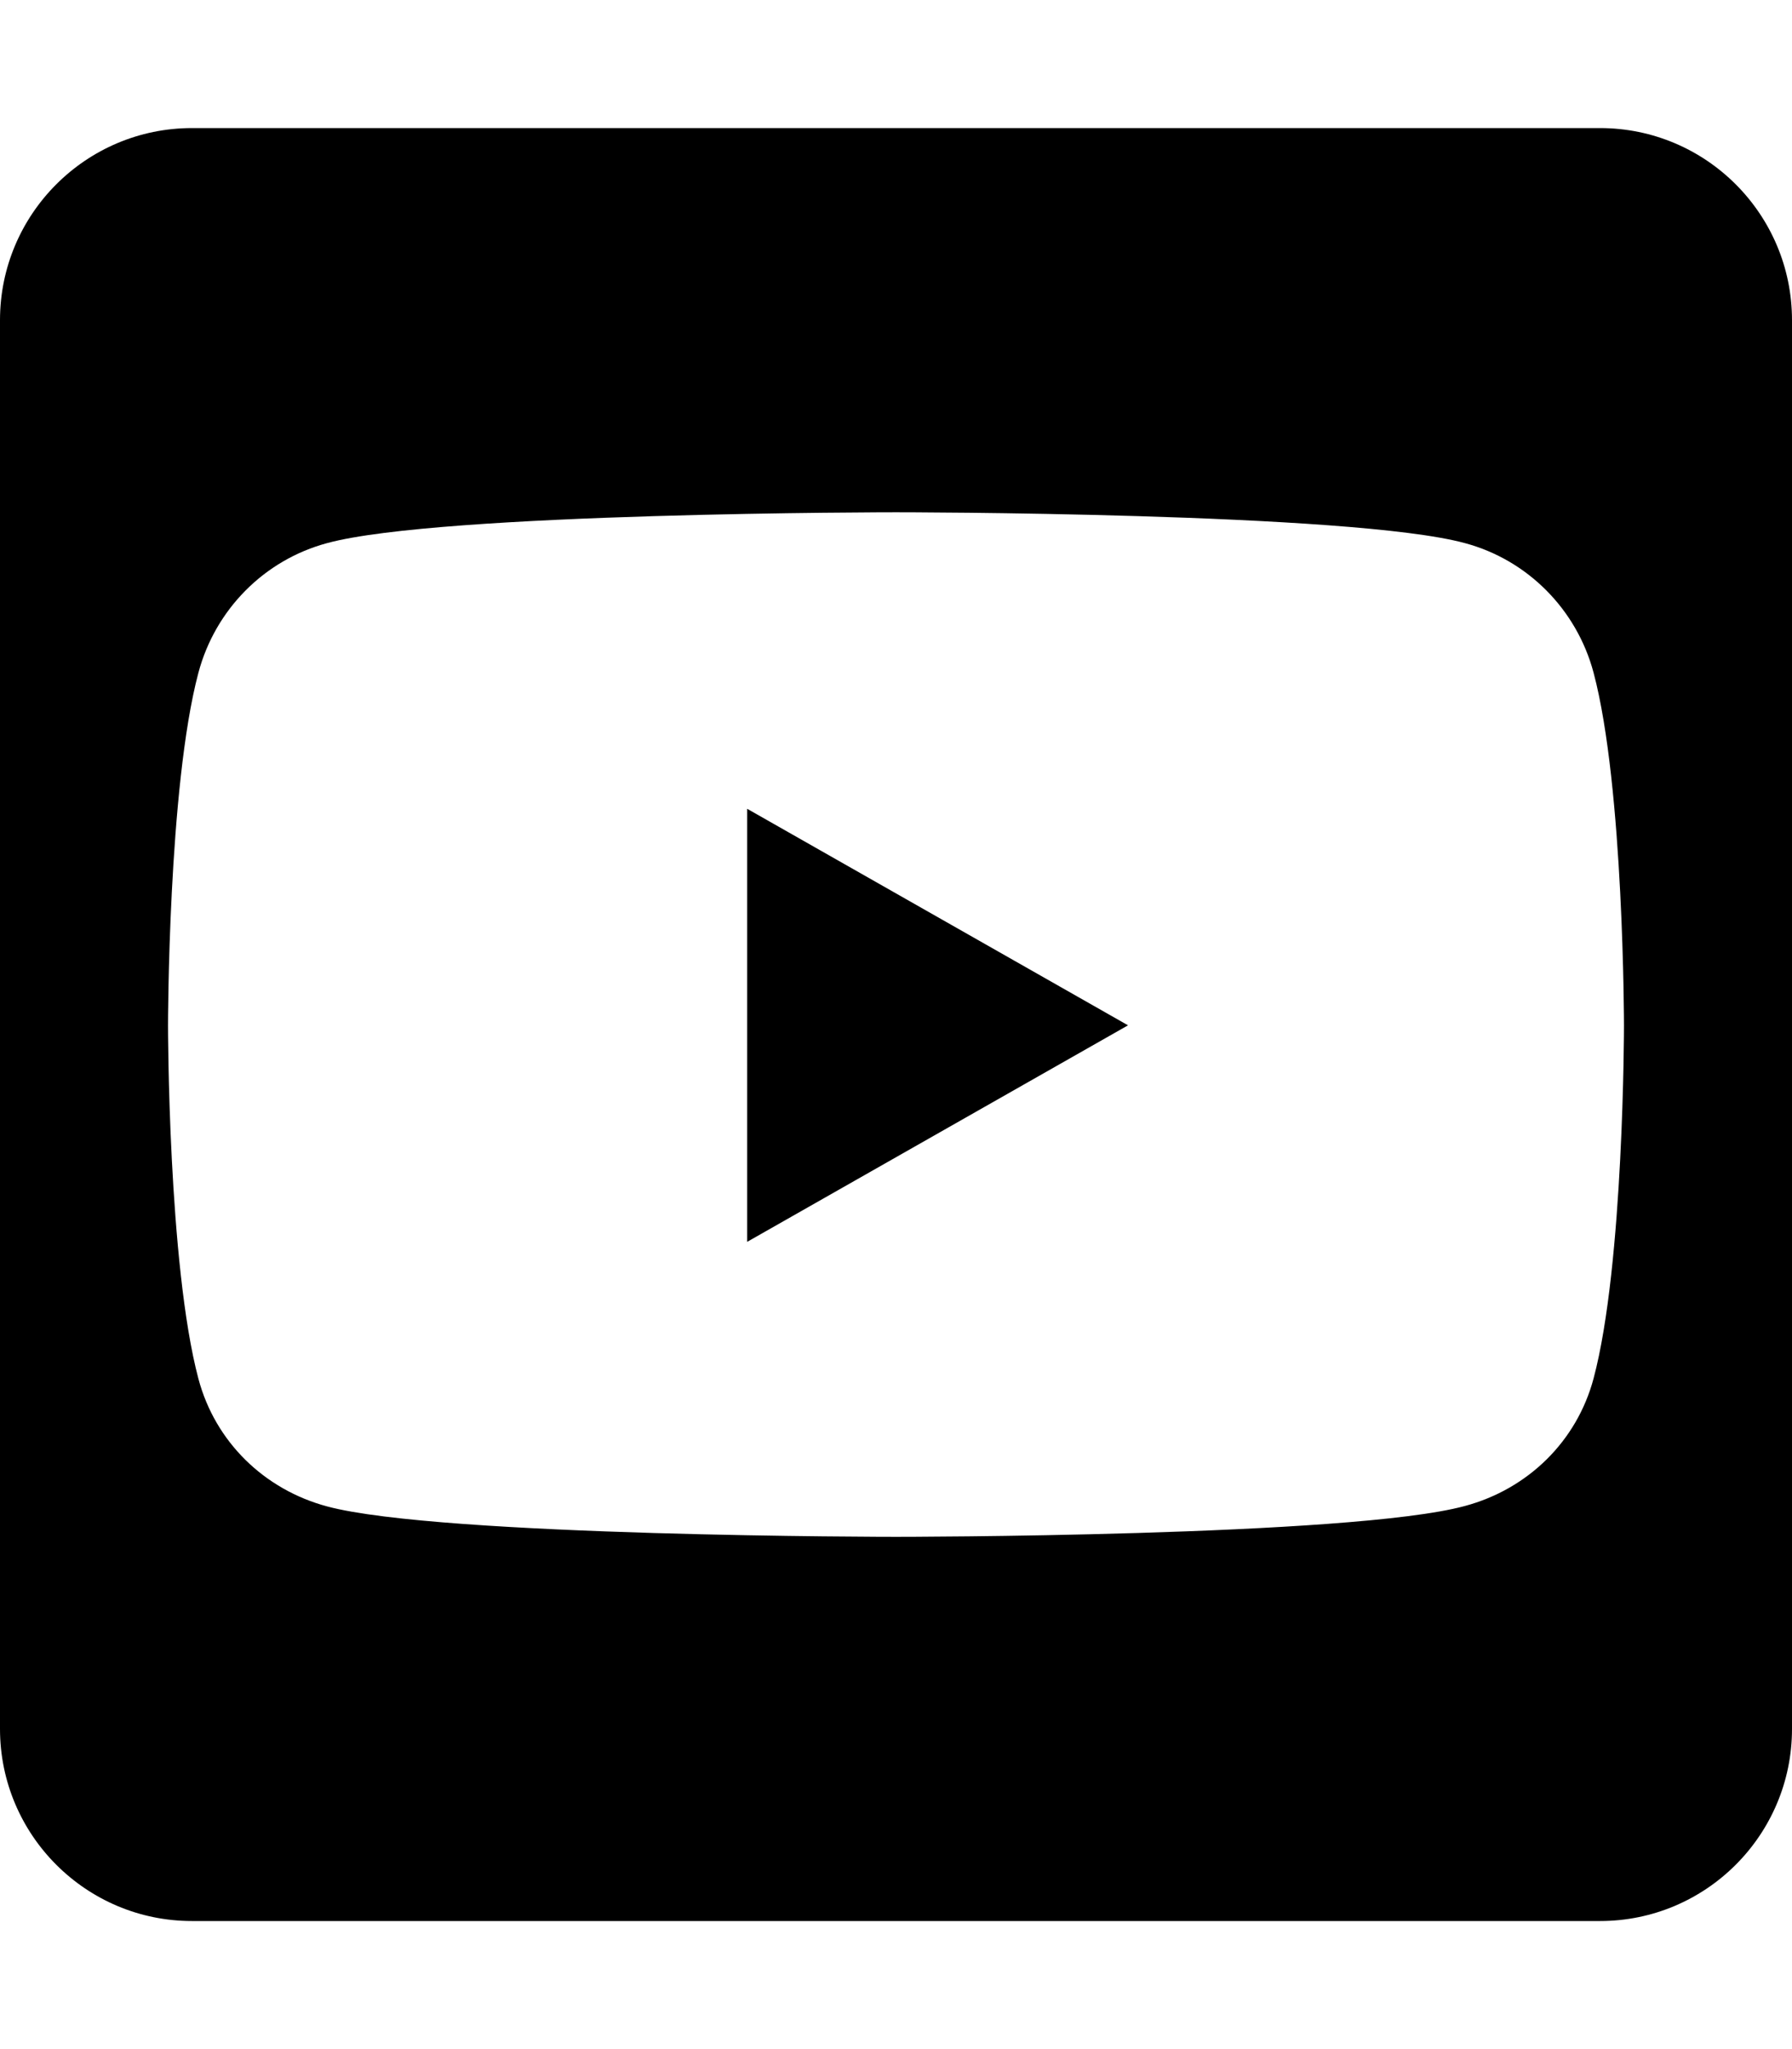 <svg width="21" height="24" viewBox="0 0 21 24" fill="none" xmlns="http://www.w3.org/2000/svg">
<path d="M8.756 9.473L13.219 12.009L8.756 14.545V9.473ZM21 3.75V20.25C21 21.492 19.992 22.5 18.75 22.5H2.25C1.008 22.5 0 21.492 0 20.25V3.75C0 2.508 1.008 1.5 2.25 1.5H18.75C19.992 1.5 21 2.508 21 3.75ZM19.031 12.014C19.031 12.014 19.031 9.22 18.675 7.88C18.478 7.139 17.902 6.558 17.166 6.361C15.839 6 10.5 6 10.5 6C10.5 6 5.161 6 3.834 6.361C3.098 6.558 2.522 7.139 2.325 7.88C1.969 9.216 1.969 12.014 1.969 12.014C1.969 12.014 1.969 14.808 2.325 16.148C2.522 16.889 3.098 17.447 3.834 17.644C5.161 18 10.5 18 10.5 18C10.5 18 15.839 18 17.166 17.639C17.902 17.442 18.478 16.884 18.675 16.144C19.031 14.808 19.031 12.014 19.031 12.014Z" fill="black"/>
</svg>
